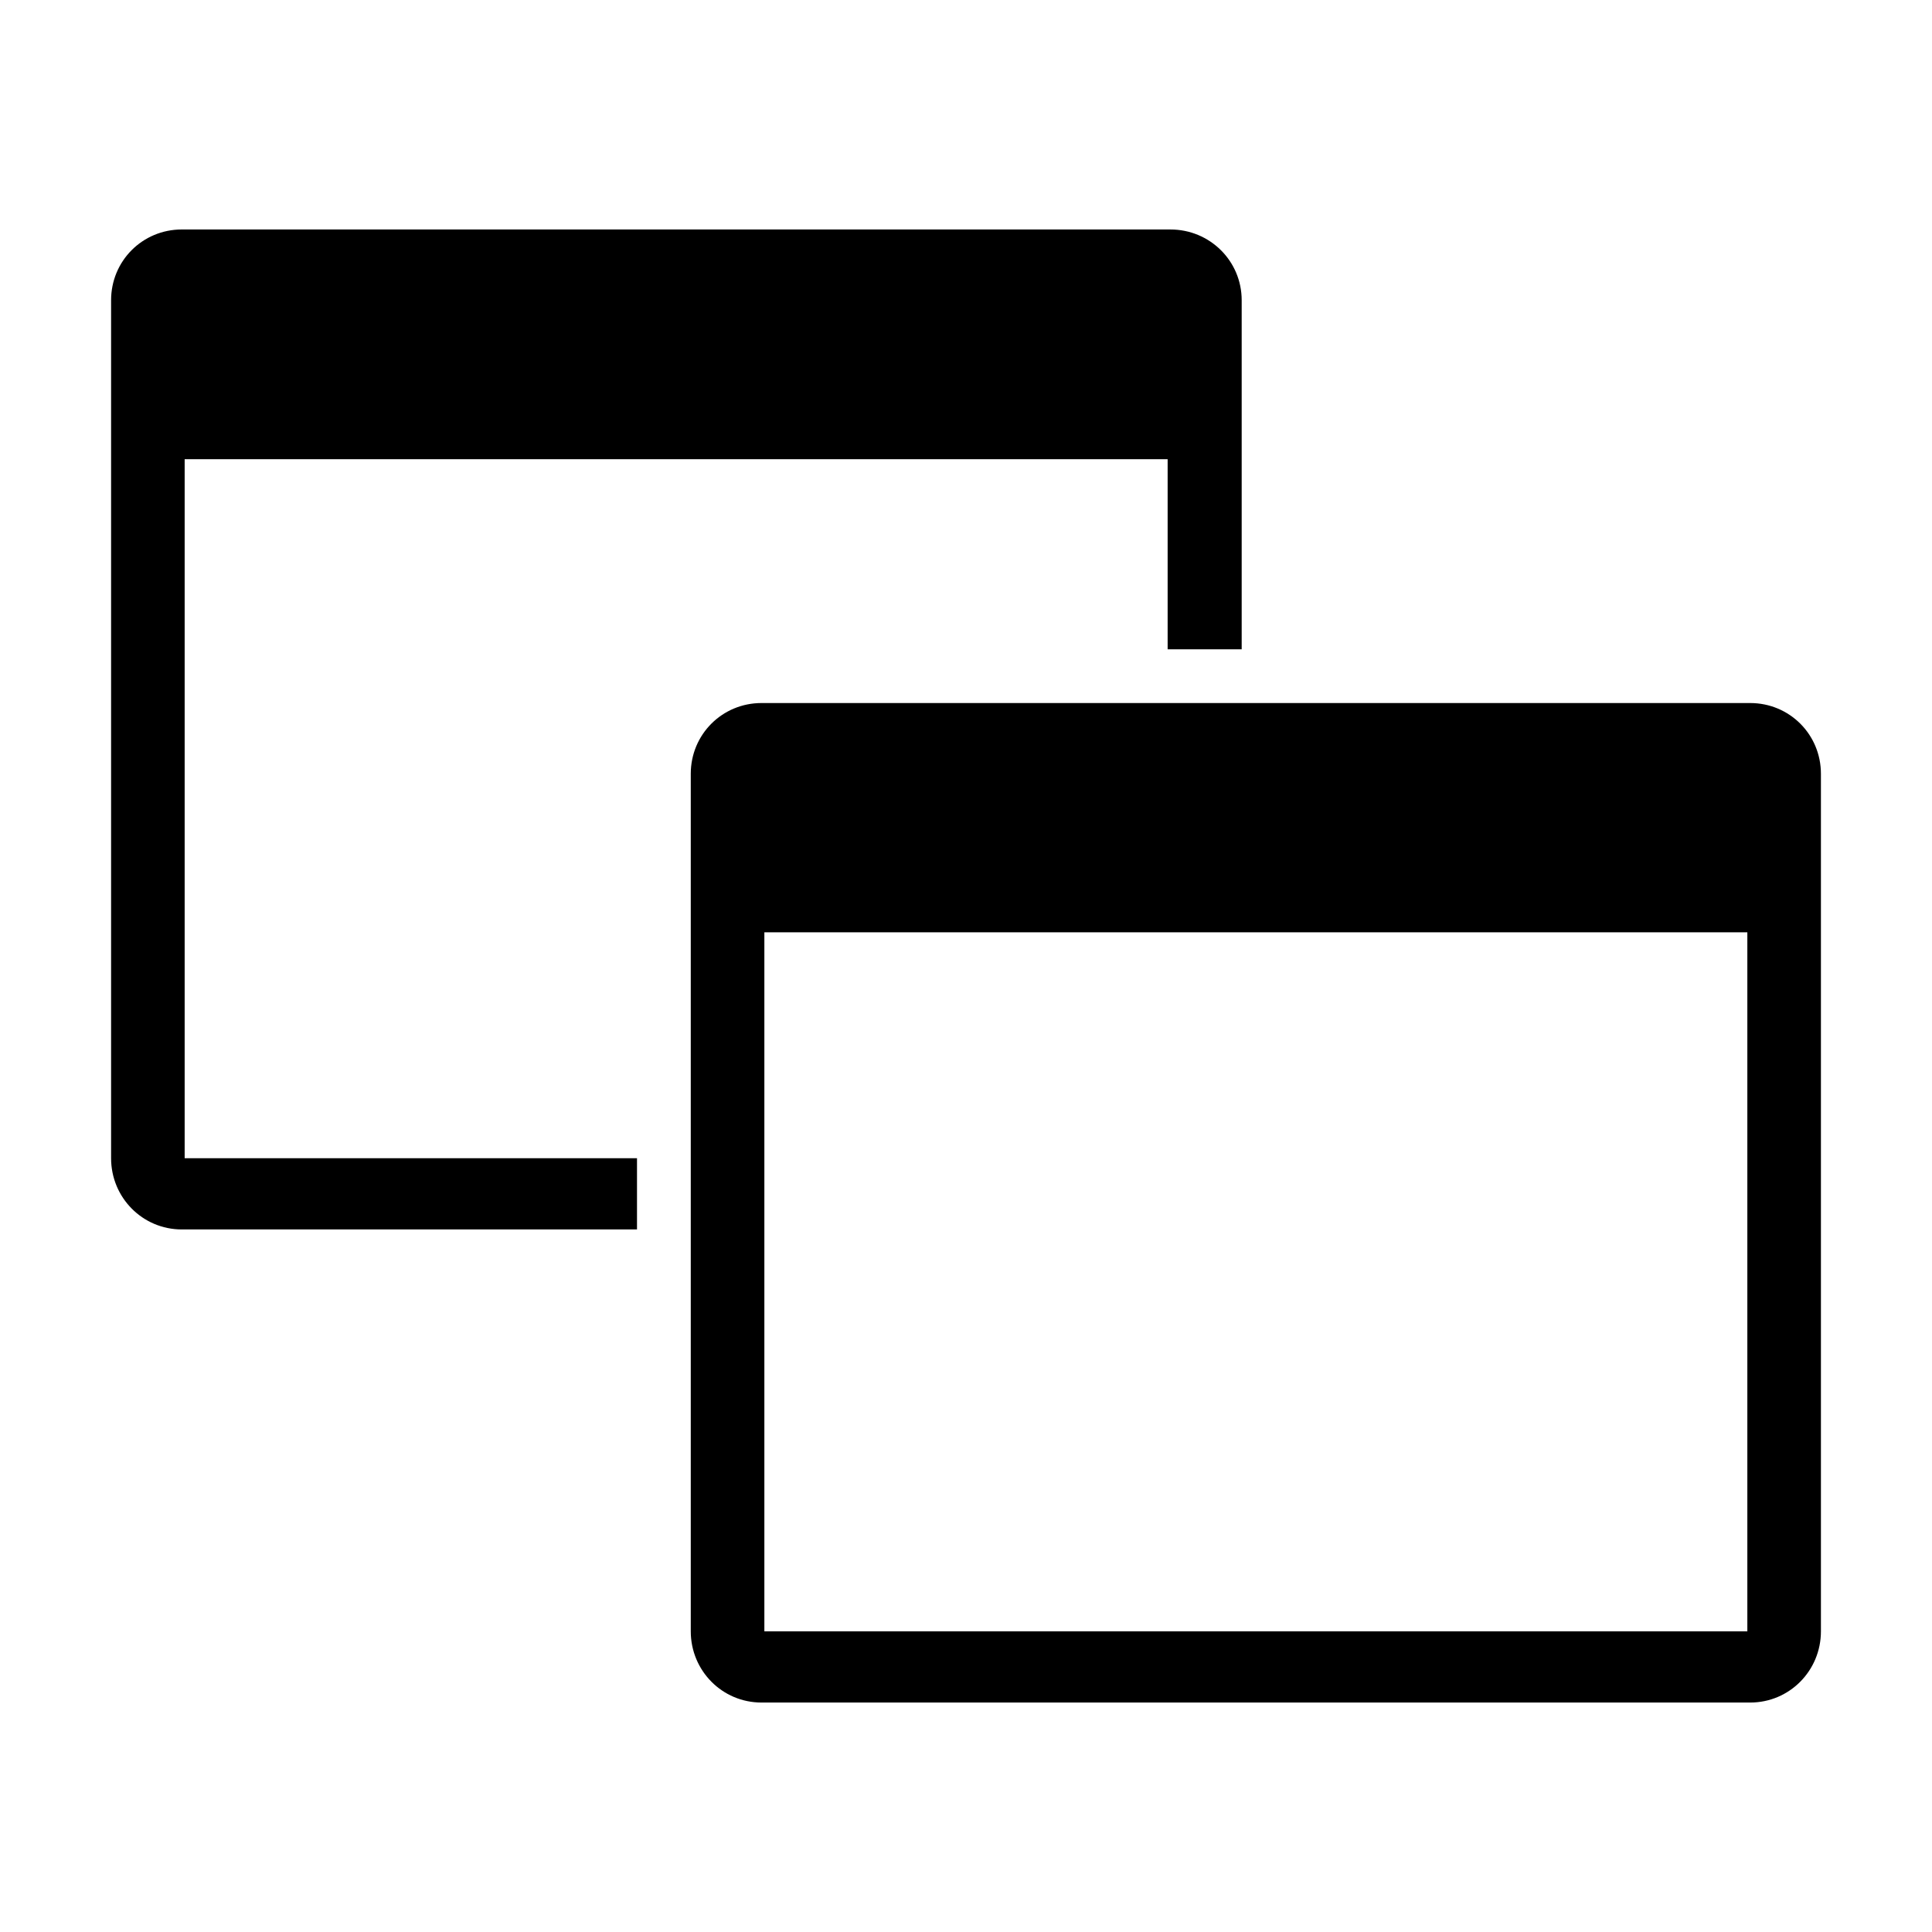 <svg xmlns="http://www.w3.org/2000/svg" width="128" height="128" version="1.1"> <path d="m 12.047,15.203 c -2.606,0 -4.687,2.081 -4.687,4.688 l 0,56.844 c 0,2.606 2.081,4.719 4.687,4.719 l 30.156,0 0,-4.719 -29.969,0 0,-46.312 65.125,0 0,12.594 4.906,0 0,-23.125 c 0,-2.606 -2.112,-4.688 -4.719,-4.688 l -65.5,0 z m 38.406,31.375 c -2.606,0 -4.688,2.081 -4.688,4.688 l 0,56.813 c 0,2.606 2.081,4.719 4.688,4.719 l 65.5,0 c 2.606,0 4.688,-2.112 4.688,-4.719 l 0,-56.813 c 0,-2.606 -2.081,-4.688 -4.688,-4.688 l -65.5,0 z m 0.188,15.188 65.125,0 0,46.313 -65.125,0 0,-46.313 z"/> </svg>
